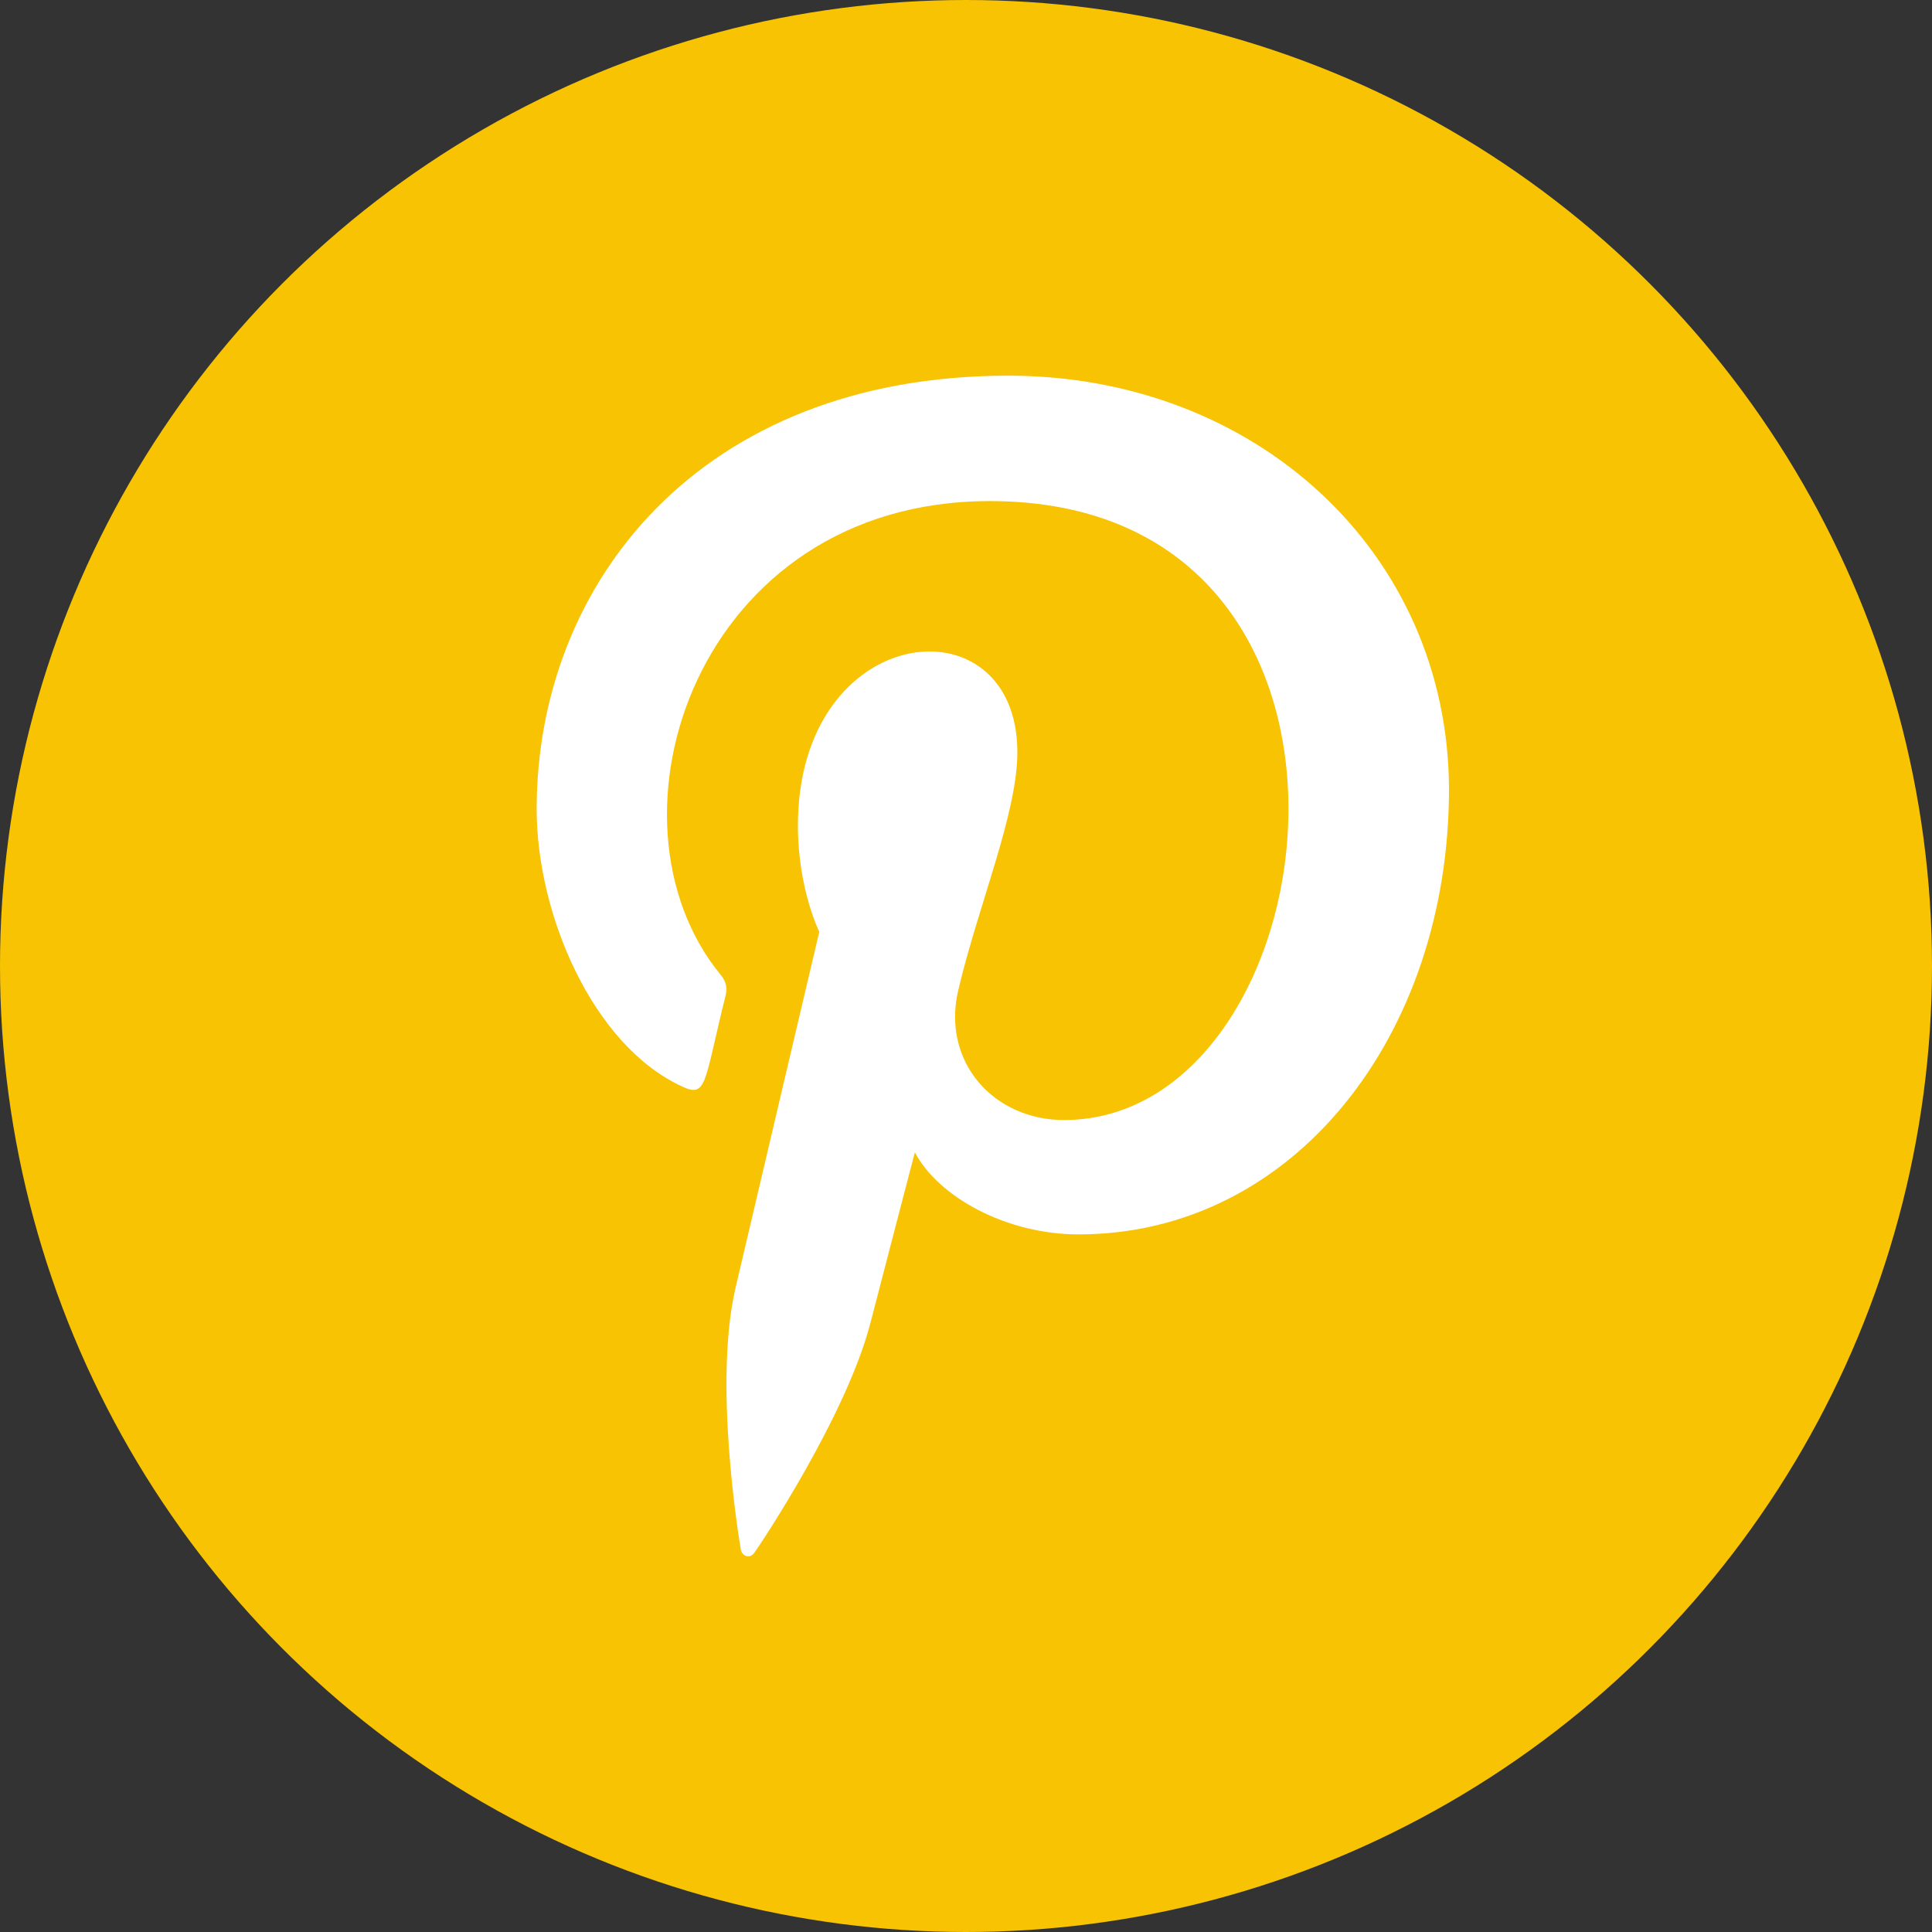 <?xml version="1.0" encoding="UTF-8"?>
<svg width="36px" height="36px" viewBox="0 0 36 36" version="1.1" xmlns="http://www.w3.org/2000/svg" xmlns:xlink="http://www.w3.org/1999/xlink">
    <rect x="0" y="0" width="36" height="36" fill="#333333" stroke="none"/>
    <!-- Generator: Sketch 63.1 (92452) - https://sketch.com -->
    <title>pinterest</title>
    <desc>Created with Sketch.</desc>
    <g id="Product-page" stroke="none" stroke-width="1" fill="none" fill-rule="evenodd">
        <g transform="translate(-932, -527)" id="Social">
            <g transform="translate(724, 527)">
                <g id="pinterest" transform="translate(208, 0)">
                    <circle id="Oval" fill="#F7C302" cx="18" cy="18" r="18"></circle>
                    <path d="M18.785,7 C13.049,7.001 10,10.865 10,15.078 C10,17.031 11.038,19.469 12.701,20.241 C13.175,20.466 13.112,20.192 13.52,18.551 C13.553,18.414 13.536,18.296 13.432,18.169 C11.055,15.279 12.968,9.337 18.446,9.337 C26.373,9.337 24.892,20.87 19.825,20.87 C18.519,20.87 17.546,19.792 17.854,18.458 C18.227,16.87 18.957,15.162 18.957,14.017 C18.957,11.131 14.868,11.56 14.868,15.383 C14.868,16.565 15.266,17.362 15.266,17.362 C15.266,17.362 13.95,22.95 13.706,23.994 C13.293,25.762 13.762,28.623 13.803,28.869 C13.828,29.005 13.973,29.048 14.054,28.936 C14.184,28.757 15.774,26.372 16.22,24.648 C16.382,24.02 17.047,21.472 17.047,21.472 C17.486,22.304 18.75,23.001 20.097,23.001 C24.104,23.001 27,19.297 27,14.702 C26.986,10.296 23.4,7 18.785,7 Z" id="Path" fill="#FFFFFF" fill-rule="nonzero"></path>
                </g>
            </g>
        </g>
    </g>
</svg>